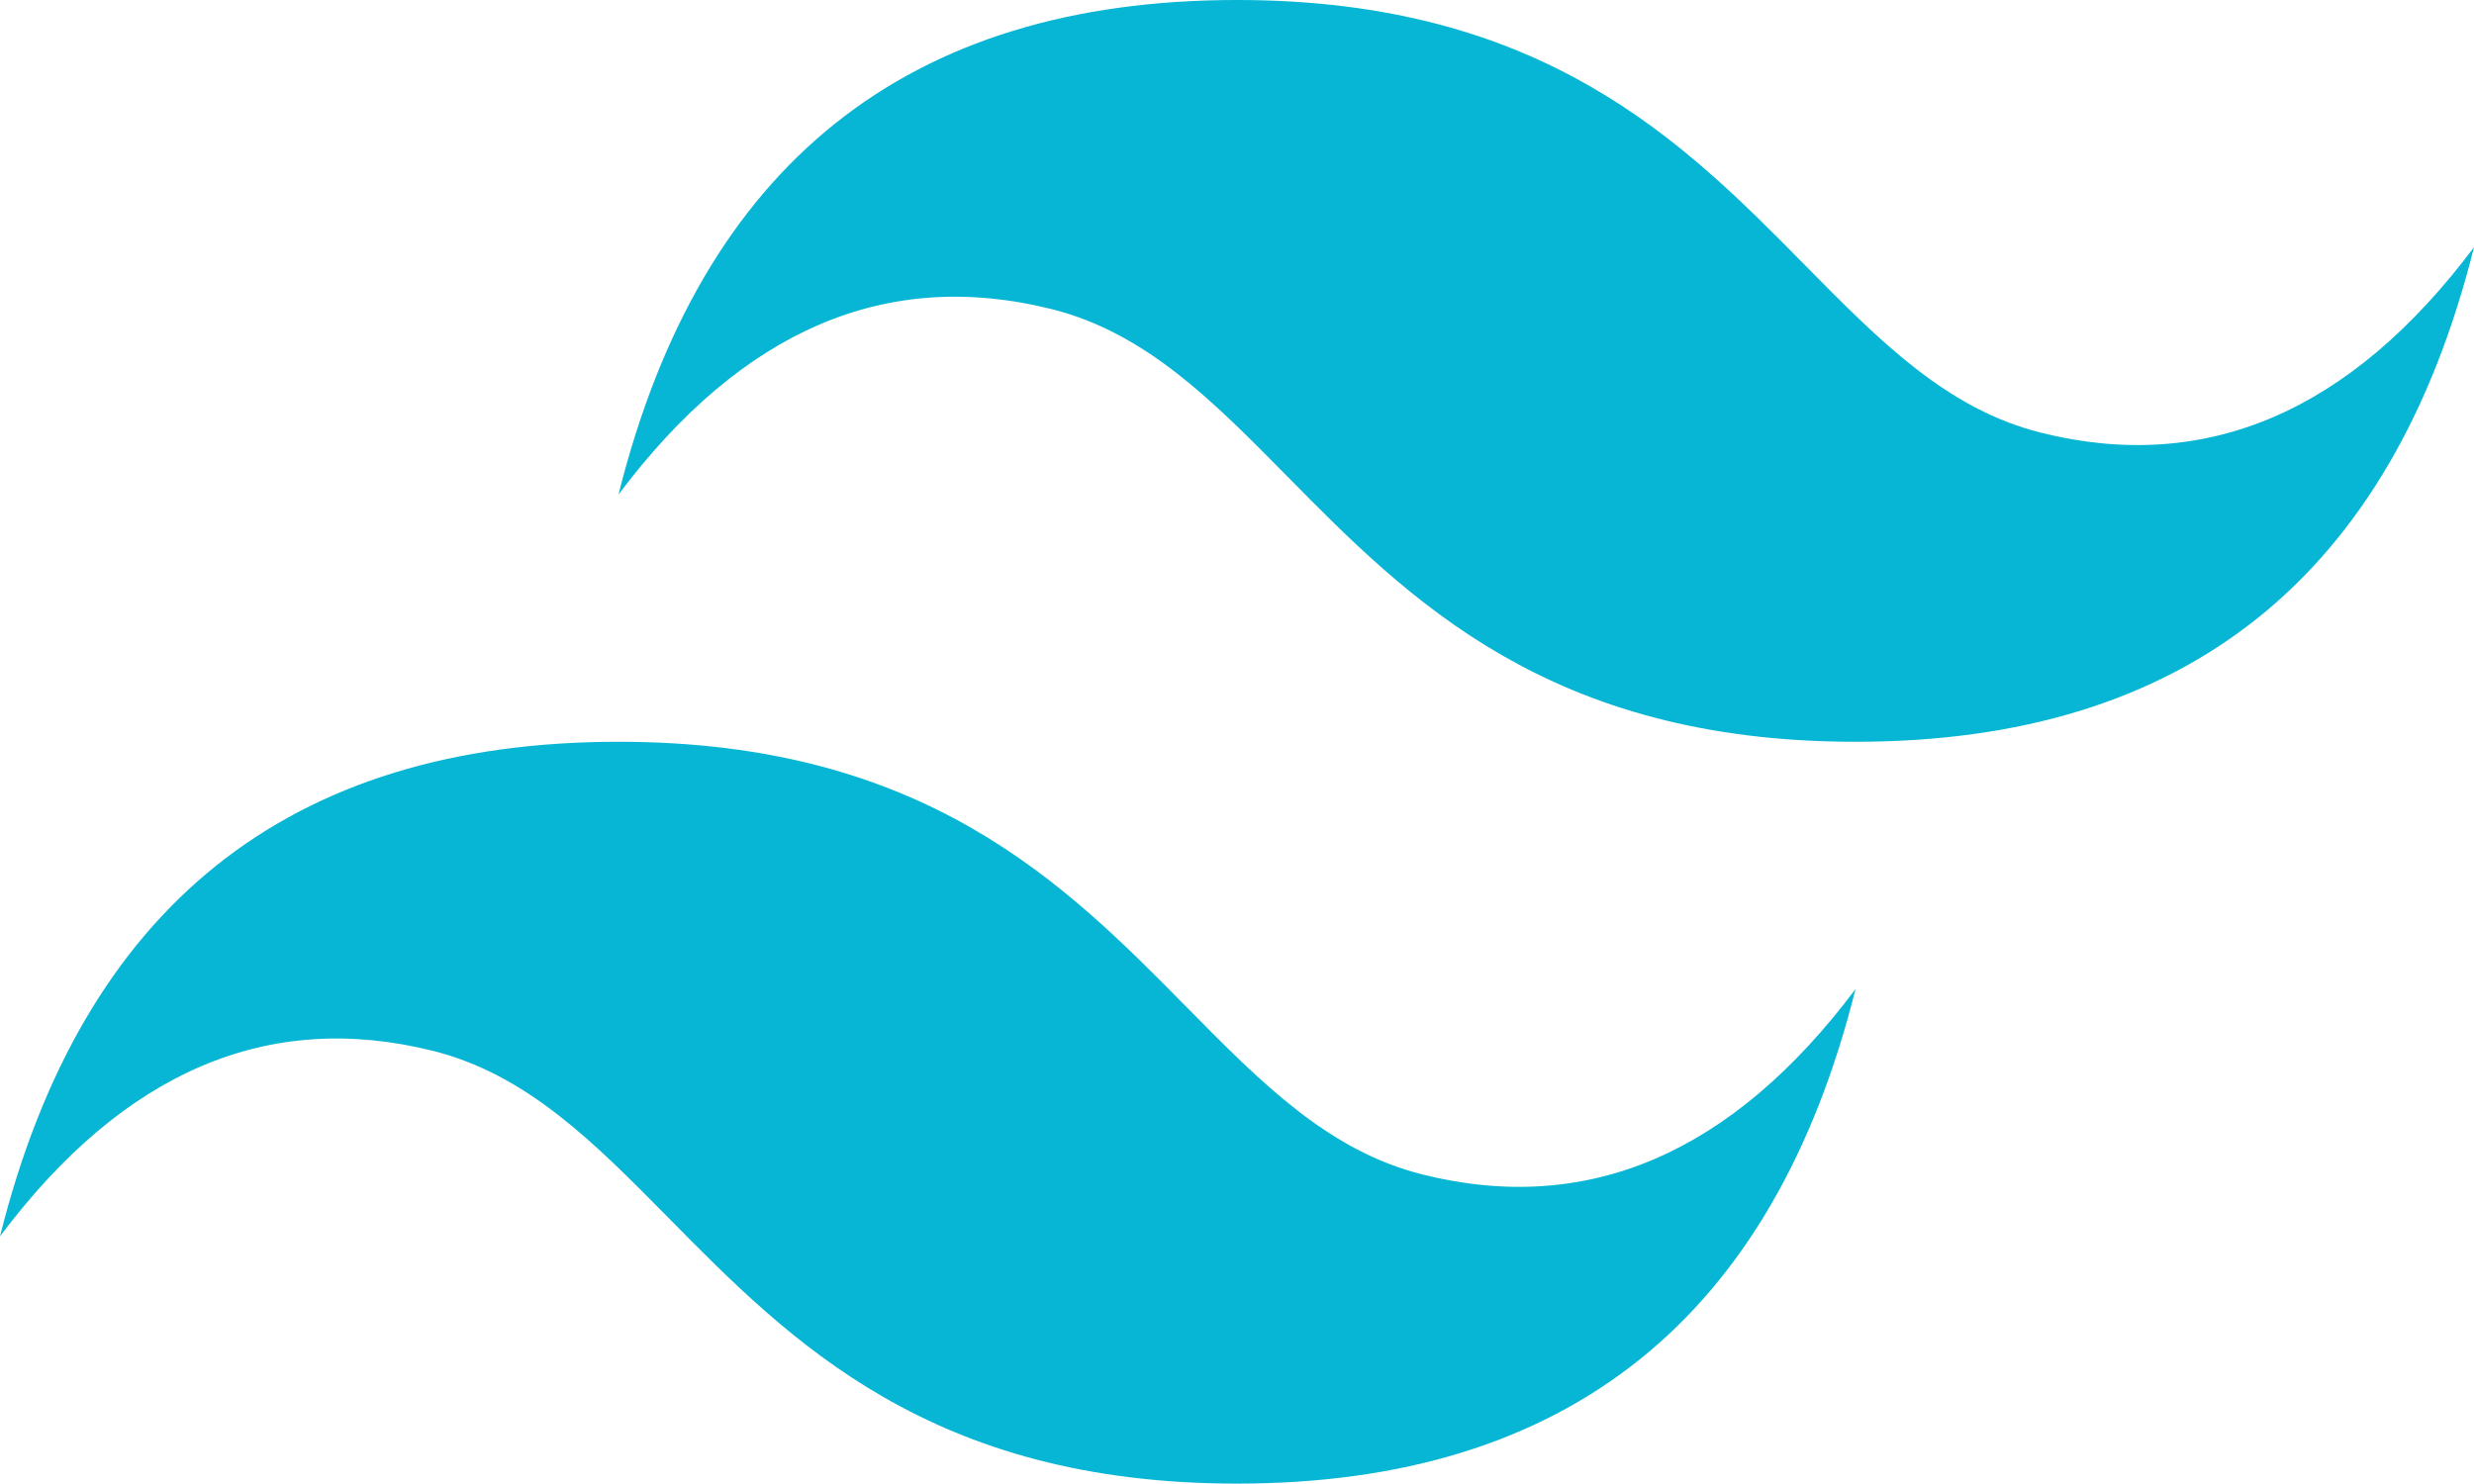 <svg width="100" height="60" viewBox="0 0 100 60" fill="none" xmlns="http://www.w3.org/2000/svg">
<path d="M50 0C36.666 0 28.333 6.665 25 19.994C30 13.329 35.834 10.83 42.5 12.496C46.304 13.446 49.022 16.206 52.032 19.26C56.934 24.234 62.608 29.991 75.001 29.991C88.333 29.991 96.668 23.326 100 9.996C95.001 16.661 89.167 19.161 82.5 17.495C78.697 16.545 75.979 13.785 72.969 10.732C68.067 5.757 62.392 0 50 0ZM25 29.991C11.667 29.991 3.333 36.656 0 49.986C5 43.321 10.833 40.822 17.501 42.488C21.303 43.44 24.022 46.199 27.032 49.251C31.933 54.225 37.608 59.984 50 59.984C63.334 59.984 71.667 53.319 75.001 39.989C70 46.654 64.167 49.153 57.501 47.486C53.697 46.537 50.978 43.776 47.968 40.724C43.066 35.75 37.393 29.991 25 29.991Z" fill="#06B6D4"/>
</svg>
